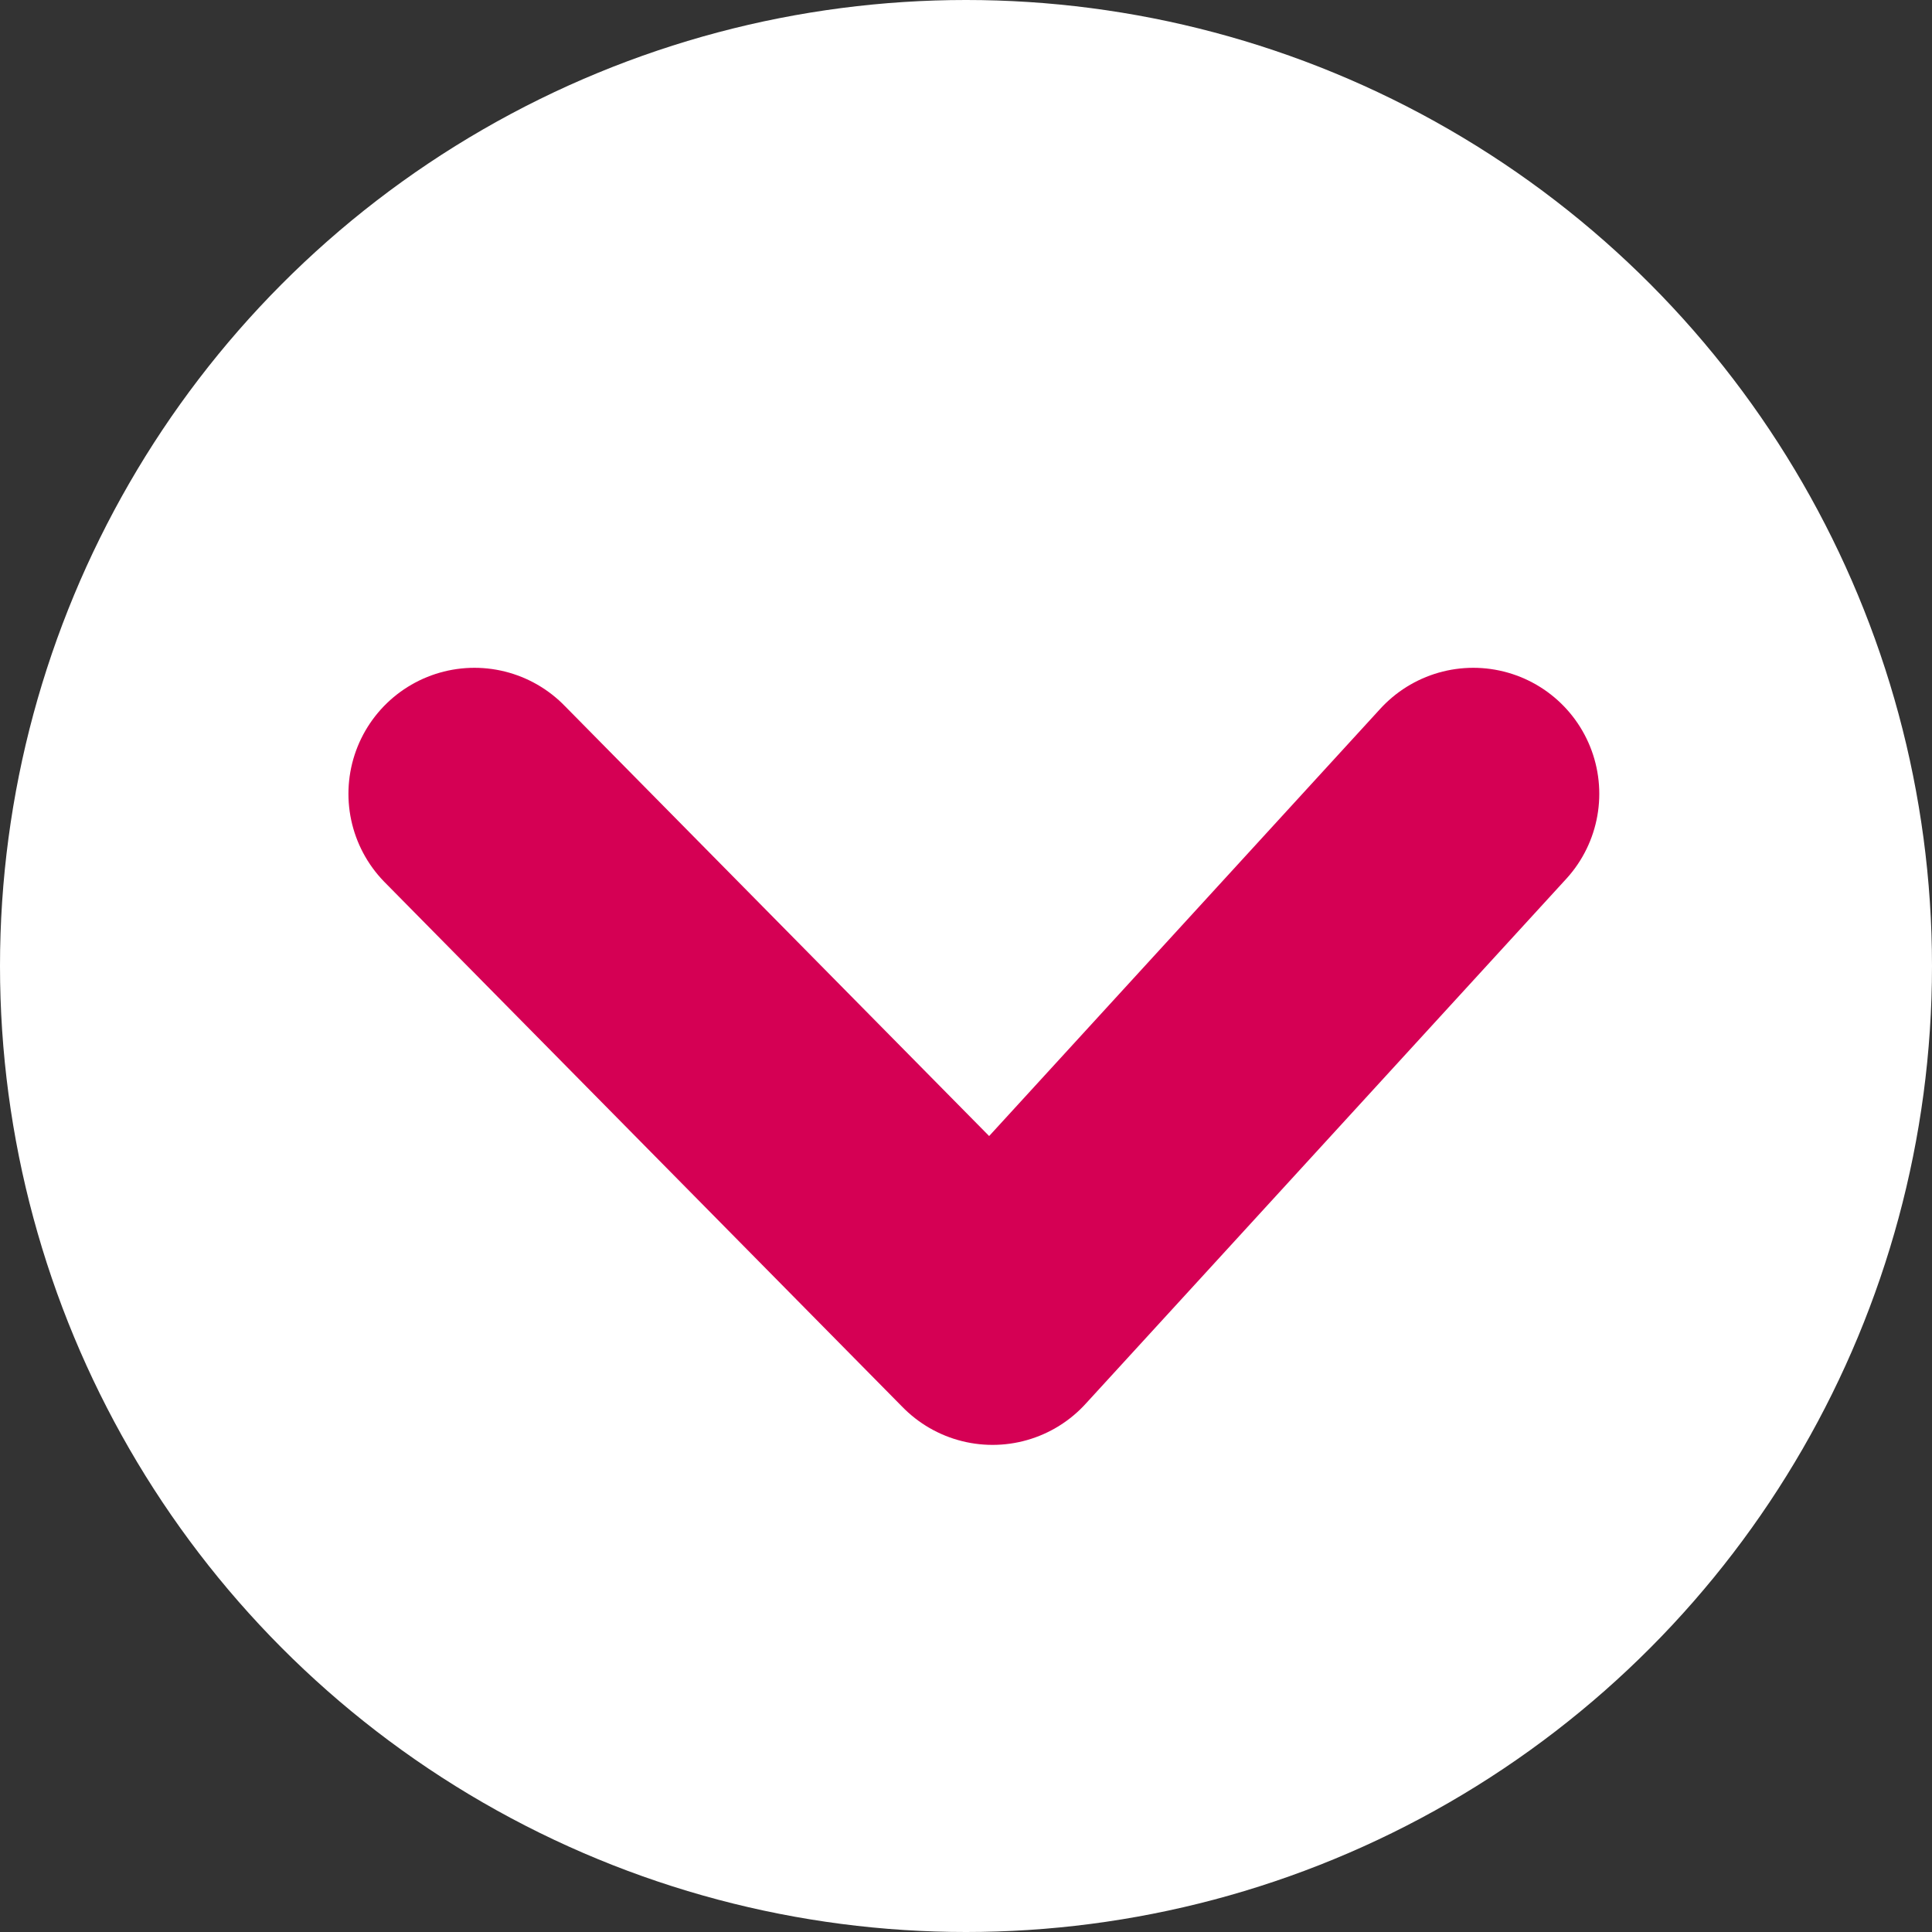 <svg xmlns="http://www.w3.org/2000/svg" viewBox="0 0 23 23">
  <rect x="0" y="0" width="23" height="23" fill="#333333" stroke="none"/>
  <g id="Group_2070" data-name="Group 2070" transform="translate(-1131 -403)">
    <circle id="Ellipse_141" data-name="Ellipse 141" cx="11.5" cy="11.5" r="11.5" transform="translate(1131 403)" fill="#fff"/>
    <path id="Path_697" data-name="Path 697" d="M-24555.67,2098.4l6.168,6.251,1.348-1.472,4.375-4.779" transform="translate(25692.318 -1685.95)" fill="none" stroke="#d50054" stroke-linecap="round" stroke-linejoin="round" stroke-width="3"/>
  </g>
</svg>

